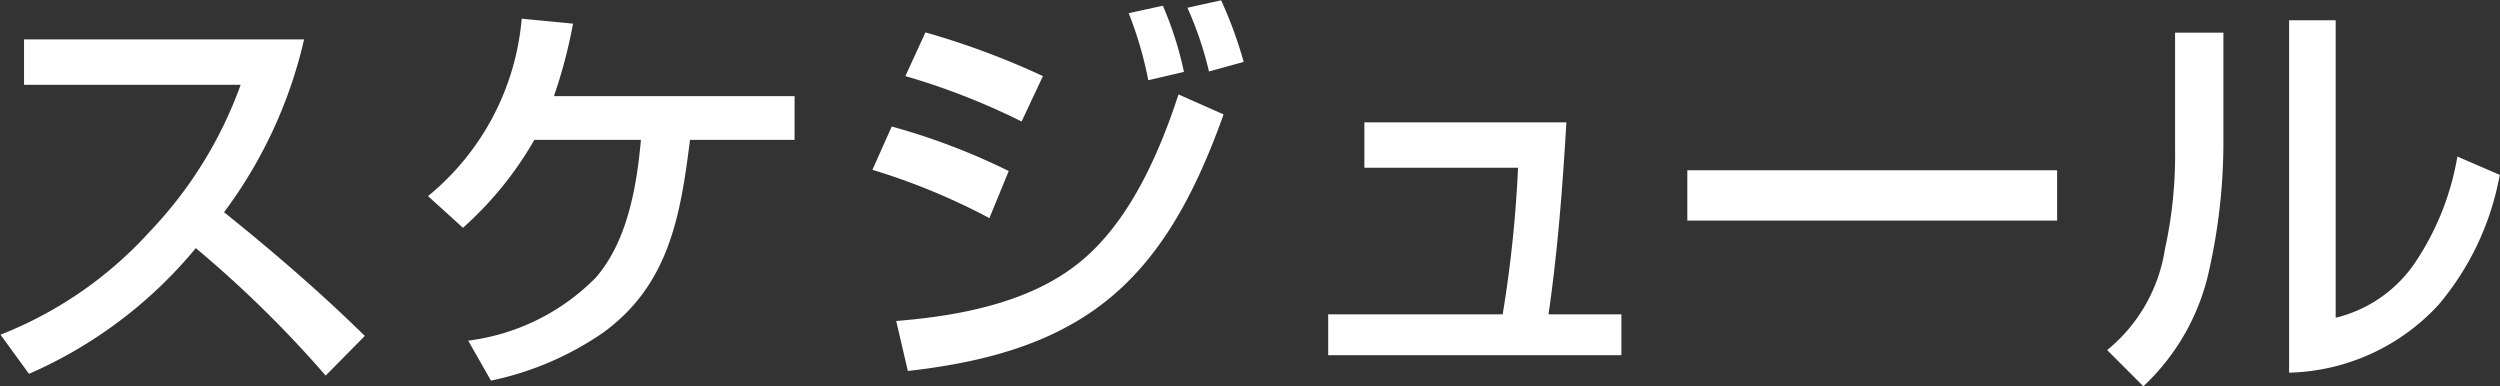 <svg xmlns="http://www.w3.org/2000/svg" width="100.87" height="15.594" viewBox="0 0 100.87 15.594">
  <rect x="0" y="0" width="100.87" height="15.594" fill="#333333" stroke="none"/>
  <defs>
    <style>
      .cls-1 {
        fill: #fff;
        fill-rule: evenodd;
      }
    </style>
  </defs>
  <path id="nav_schedule" class="cls-1" d="M1068.65,77.293a45.788,45.788,0,0,1,5.24,5.142l1.58-1.6c-1.8-1.765-3.71-3.411-5.68-4.991a18.587,18.587,0,0,0,3.23-6.974h-11.3v1.832h8.74a16.791,16.791,0,0,1-3.66,5.915,16.028,16.028,0,0,1-6.03,4.168l1.15,1.58A18.115,18.115,0,0,0,1068.65,77.293Zm14.45-6.134a19.869,19.869,0,0,0,.77-2.924l-2.07-.2a10.4,10.4,0,0,1-3.78,7.159l1.41,1.277a14.189,14.189,0,0,0,2.88-3.546h4.3c-0.17,1.882-.54,4.067-1.81,5.546a8.77,8.77,0,0,1-5.16,2.554l0.92,1.613a12.433,12.433,0,0,0,4.52-1.932c2.67-1.933,3.13-4.739,3.51-7.781h4.22V71.159h-9.71Zm26.92-3.865-1.36.3a14.217,14.217,0,0,1,.87,2.571l1.4-.386A16.793,16.793,0,0,0,1110.02,67.294Zm-2.35.218-1.38.3a14.968,14.968,0,0,1,.79,2.706l1.44-.336A14.064,14.064,0,0,0,1107.67,67.513Zm-9.58,1.075-0.81,1.764a28,28,0,0,1,4.69,1.832l0.86-1.832A31.919,31.919,0,0,0,1098.09,68.588Zm-0.71,13.662c7.19-.807,10.34-3.63,12.74-10.352l-1.82-.807c-0.79,2.42-2.01,5.209-4.05,6.823-2.01,1.6-4.84,2.117-7.34,2.319Zm-0.65-9.864-0.78,1.748a26.164,26.164,0,0,1,4.72,1.949l0.78-1.9A26.483,26.483,0,0,0,1096.73,72.386Zm19.07-.168V74.05h6.2a50.435,50.435,0,0,1-.62,5.915h-7.04v1.647h11.83V79.965h-2.94c0.37-2.571.57-5.159,0.72-7.747h-8.15Zm13.03,1.932v2.033h14.92V74.151h-14.92Zm26.16-6.05h-1.88V82.318a8.479,8.479,0,0,0,6.03-2.739,11.2,11.2,0,0,0,2.47-5.243l-1.71-.739a10.918,10.918,0,0,1-1.61,4.134,5.4,5.4,0,0,1-3.3,2.37v-12Zm-4.53.5h-1.95v4.672a17.64,17.64,0,0,1-.41,4.067,6.53,6.53,0,0,1-2.33,4.067l1.46,1.462a9.021,9.021,0,0,0,2.67-4.756,23.563,23.563,0,0,0,.56-5.21V68.6Z" transform="translate(-1060.75 -67.281)"/>
</svg>

